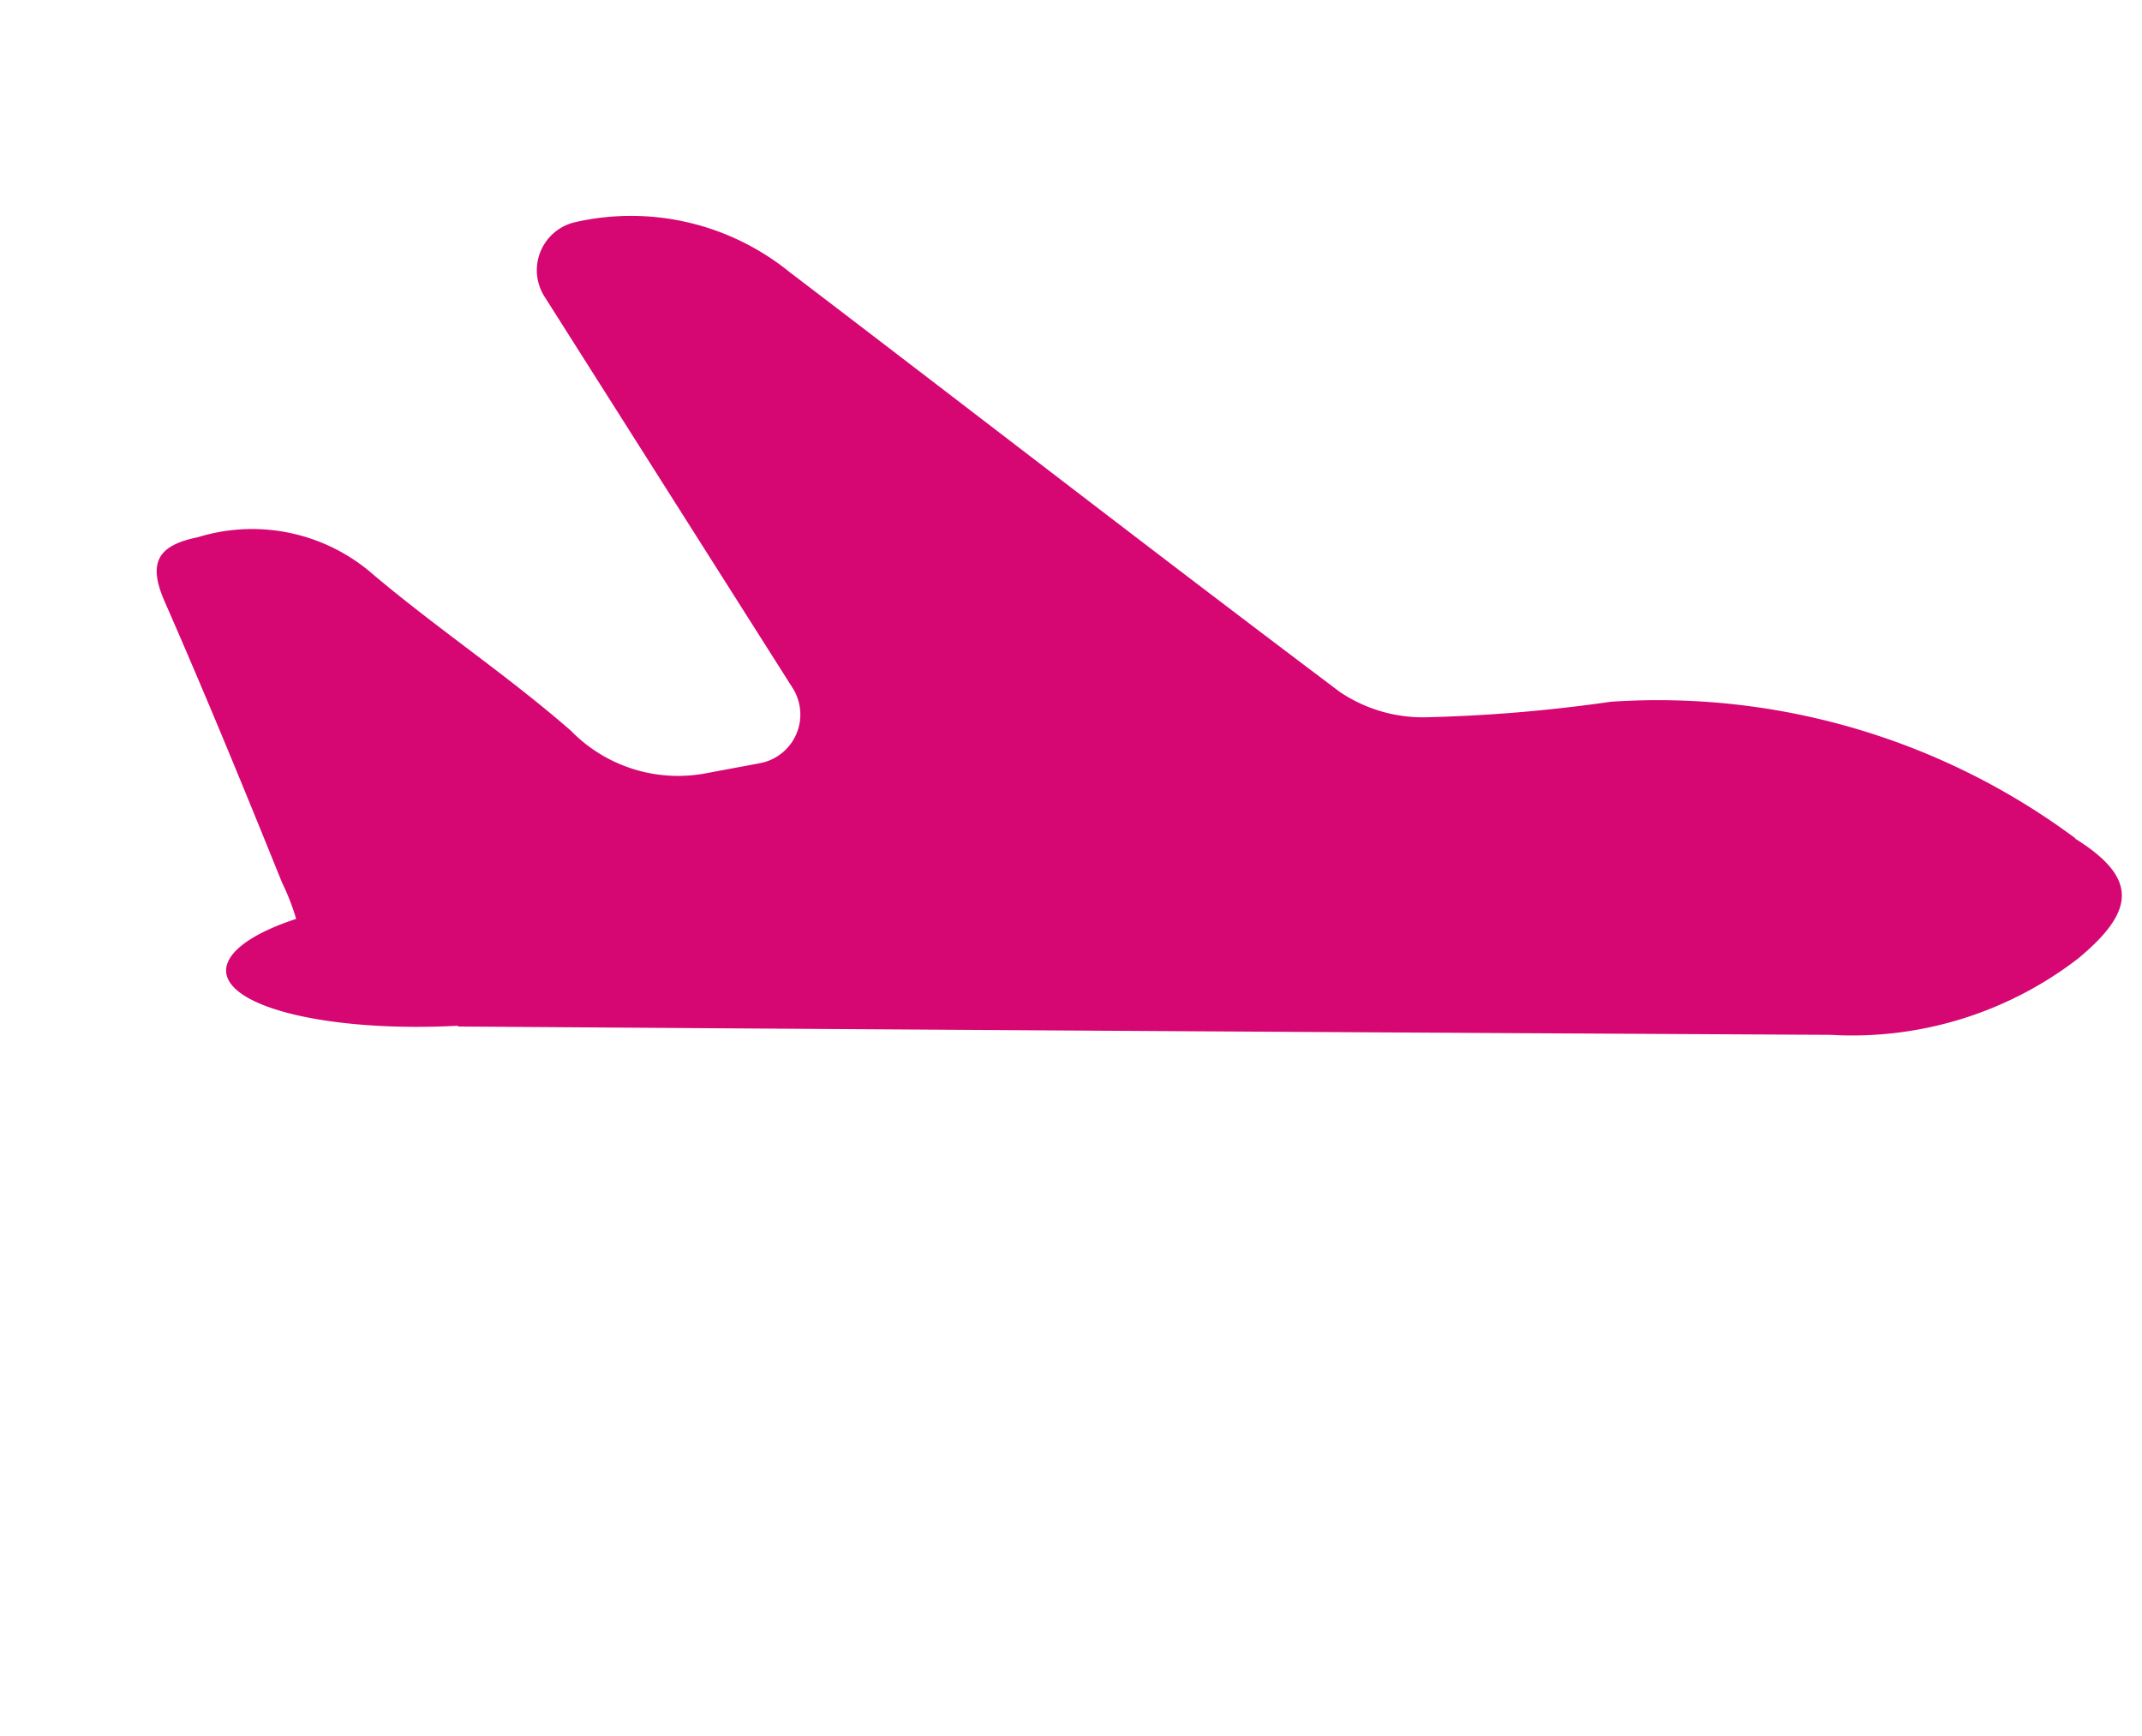 <svg xmlns="http://www.w3.org/2000/svg" width="26.863" height="21.773" viewBox="0 0 26.863 21.773">
  <g id="Group_8312" data-name="Group 8312" transform="matrix(0.891, 0.454, -0.454, 0.891, -10.944, -130.914)">
    <path id="Path_701" data-name="Path 701" d="M174.642,109.226a8.775,8.775,0,0,0-5.966,1.119h0a19.471,19.471,0,0,1-1.992,1.234,1.863,1.863,0,0,1-1.091.2c-2.851-.5-5.695-1.041-8.544-1.559a3.156,3.156,0,0,0-2.689.674.618.618,0,0,0,.1,1l4.992,2.955a.621.621,0,0,1,.062,1.03l-.56.431a1.878,1.878,0,0,1-1.735.28c-1.047-.263-2.127-.386-3.176-.638a2.306,2.306,0,0,0-2.093.6c-.409.325-.414.574,0,.912.988.809,1.942,1.629,2.907,2.468a2.9,2.9,0,0,1,.364.325c-.409.411-.6.775-.484.985.23.4,1.525.081,2.893-.708h.02q7.7-3.856,15.377-7.718a4.642,4.642,0,0,0,2.331-2.261c.372-.862.213-1.242-.714-1.324Z" transform="translate(-77.494)" fill="#d60673"/>
  </g>
</svg>